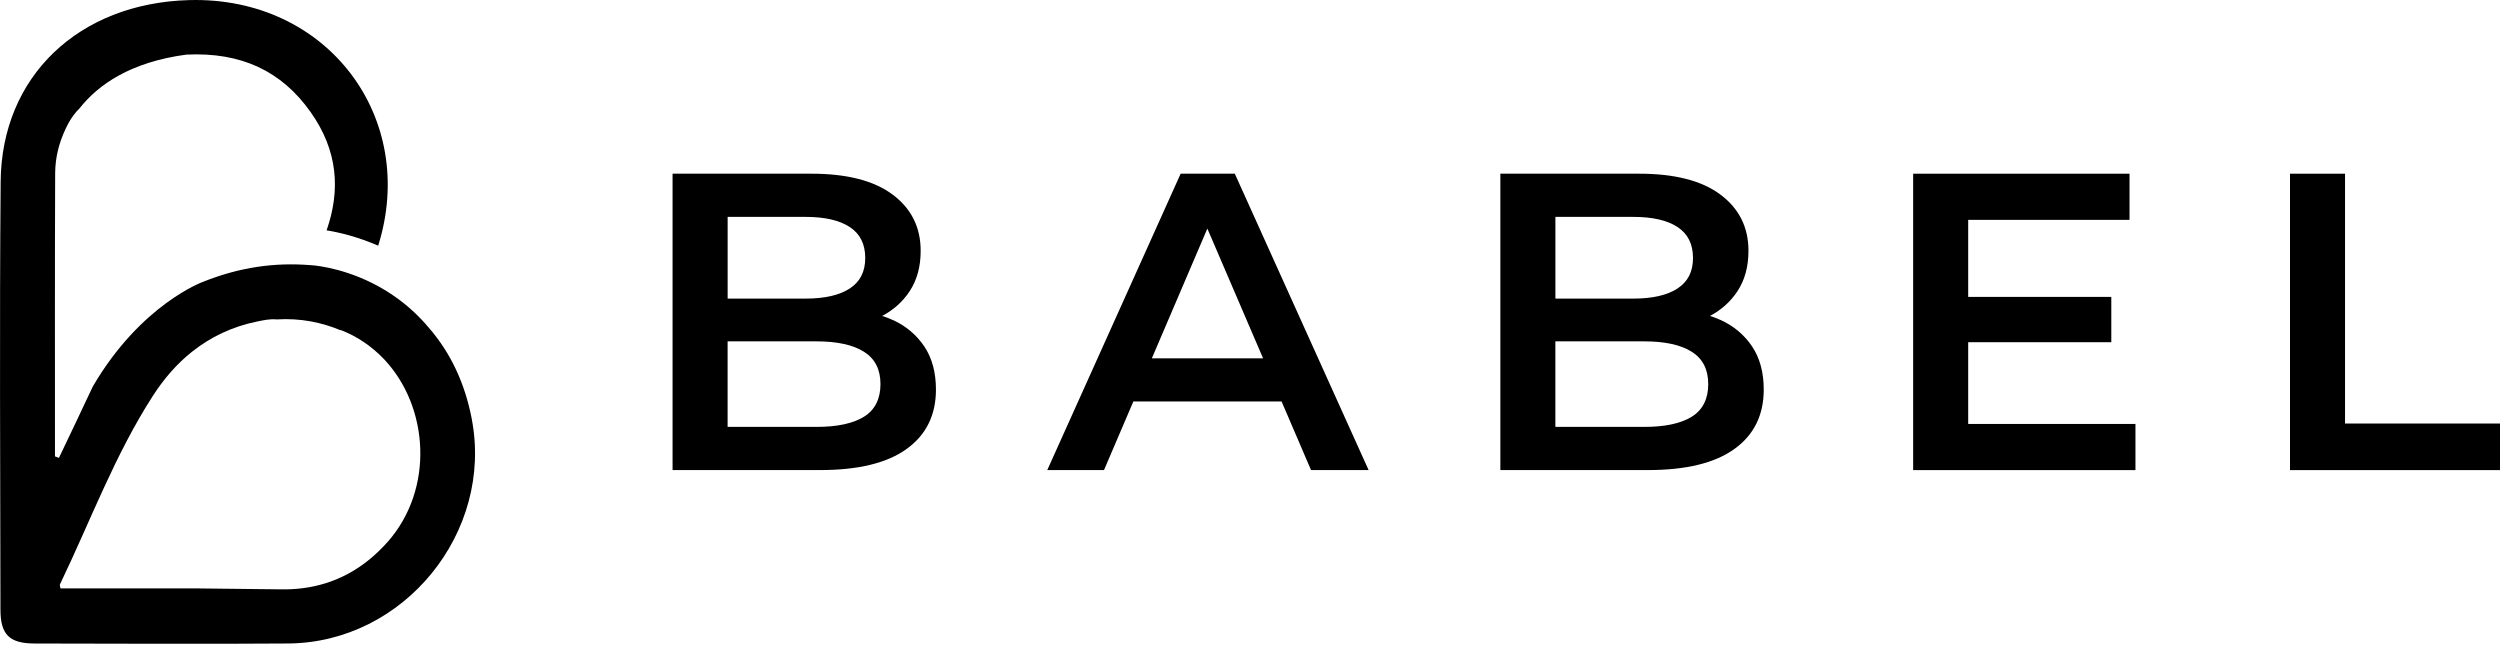 <svg xmlns="http://www.w3.org/2000/svg" width="767" height="198" viewBox="0 0 767 198" fill="none"><g clip-path="url(#clip0_73_33)"><path d="M273.888 98.17C272.846 97.689 271.755 97.278 270.643 96.928C274.128 95.085 276.952 92.581 279.086 89.336C281.339 85.921 282.461 81.785 282.461 76.937C282.461 69.746 279.606 64.008 273.888 59.721C268.169 55.434 259.856 53.291 248.95 53.291H206.345V144.22H251.554C263.332 144.22 272.205 142.057 278.184 137.72C284.163 133.393 287.148 127.324 287.148 119.532C287.148 114.254 285.956 109.838 283.573 106.282C281.189 102.737 277.964 100.023 273.898 98.16L273.888 98.17ZM247.137 66.541C253.026 66.541 257.553 67.583 260.718 69.656C263.872 71.739 265.455 74.894 265.455 79.141C265.455 83.387 263.872 86.422 260.718 88.495C257.553 90.578 253.026 91.61 247.137 91.61H223.24V66.541H247.137ZM265.064 127.855C261.689 129.938 256.832 130.97 250.512 130.97H223.23V104.73H250.512C256.832 104.73 261.679 105.791 265.064 107.915C268.439 110.038 270.132 113.353 270.132 117.85C270.132 122.347 268.439 125.772 265.064 127.855Z" fill="black"></path><path d="M362.223 53.291L321.3 144.22H338.707L347.711 123.178H393.19L402.224 144.22H419.891L378.838 53.291H362.213H362.223ZM353.389 109.928L370.415 70.127L387.511 109.928H353.389Z" fill="black"></path><path d="M527.855 98.17C526.803 97.689 525.722 97.278 524.61 96.928C528.095 95.085 530.92 92.581 533.053 89.336C535.306 85.921 536.428 81.785 536.428 76.937C536.428 69.746 533.574 64.008 527.855 59.721C522.136 55.434 513.824 53.291 502.917 53.291H460.312V144.22H505.521C517.299 144.22 526.173 142.057 532.152 137.72C538.131 133.393 541.115 127.324 541.115 119.532C541.115 114.254 539.923 109.838 537.54 106.282C535.156 102.737 531.931 100.023 527.865 98.16L527.855 98.17ZM501.094 66.541C506.983 66.541 511.51 67.583 514.675 69.656C517.83 71.739 519.412 74.894 519.412 79.141C519.412 83.387 517.83 86.422 514.675 88.495C511.51 90.578 506.983 91.61 501.094 91.61H477.198V66.541H501.094ZM519.022 127.855C515.646 129.938 510.799 130.97 504.469 130.97H477.188V104.73H504.469C510.789 104.73 515.646 105.791 519.022 107.915C522.397 110.038 524.089 113.353 524.089 117.85C524.089 122.347 522.407 125.772 519.022 127.855Z" fill="black"></path><path d="M603.841 104.99H647.748V91.089H603.841V67.453H653.336V53.291H586.955V144.23H655.159V130.068H603.841V104.99Z" fill="black"></path><path d="M719.458 129.938V53.291H702.572V144.23H767V129.938H719.458Z" fill="black"></path><path d="M144.731 128.476C142.608 117.519 138.251 108.255 131.601 100.593C130.119 98.821 128.586 97.218 127.024 95.756C122.798 91.81 118.361 88.936 114.194 86.853C103.959 81.735 95.306 81.344 95.306 81.344V81.354C95.306 81.354 95.306 81.354 95.296 81.354C84.229 80.453 73.492 81.985 62.345 86.442C62.345 86.442 43.236 93.302 28.474 118.581C25.078 125.912 21.523 133.183 18.078 140.484C17.677 140.324 17.277 140.174 16.866 140.014C16.866 110.989 16.806 81.955 16.926 52.931C16.926 52.51 16.956 52.099 16.976 51.679C16.976 51.609 16.976 51.559 16.976 51.559C16.976 51.559 16.976 51.388 17.006 51.108C17.317 46.511 18.729 42.084 20.922 37.938C21.874 36.125 23.085 34.523 24.478 33.151C30.106 26.04 39.941 19.059 57.157 16.756C74.023 15.934 86.412 21.823 95.276 34.352C103.728 46.27 104.48 58.409 100.203 70.668C103.909 71.269 109.597 72.581 116.027 75.375C128.336 36.235 100.564 -1.142 58.019 0.03C24.197 0.961 0.471 23.406 0.201 55.695C-0.17 99.492 0.09 143.289 0.14 187.085C0.15 194.767 2.925 197.421 10.707 197.431C36.616 197.461 62.516 197.611 88.425 197.421C123.949 197.161 151.461 163.329 144.721 128.476H144.731ZM118.922 166.254C111.711 174.416 102.867 179.283 92.501 180.505L92.401 180.515C90.458 180.736 88.475 180.846 86.432 180.816C85.36 180.796 59.711 180.515 59.711 180.515H18.558C18.478 179.975 18.268 179.544 18.398 179.273C27.753 159.844 35.254 139.473 47.012 121.275C50.377 116.077 54.323 111.57 58.89 107.925C58.92 107.905 58.95 107.885 58.98 107.865C64.629 103.378 71.239 100.193 78.931 98.63C80.803 98.26 82.696 97.799 84.93 97.999C92.131 97.539 98.781 98.921 104.47 101.325C104.48 101.294 104.5 101.274 104.51 101.244C109.647 103.217 114.034 106.262 117.63 110.008C117.72 110.098 117.82 110.188 117.91 110.278C117.91 110.278 117.91 110.278 117.91 110.288C131.631 124.89 133.253 150.049 118.922 166.274V166.254Z" fill="black"></path></g><defs><clipPath id="clip0_73_33"><rect width="767" height="197.521" fill="white"></rect></clipPath></defs></svg>